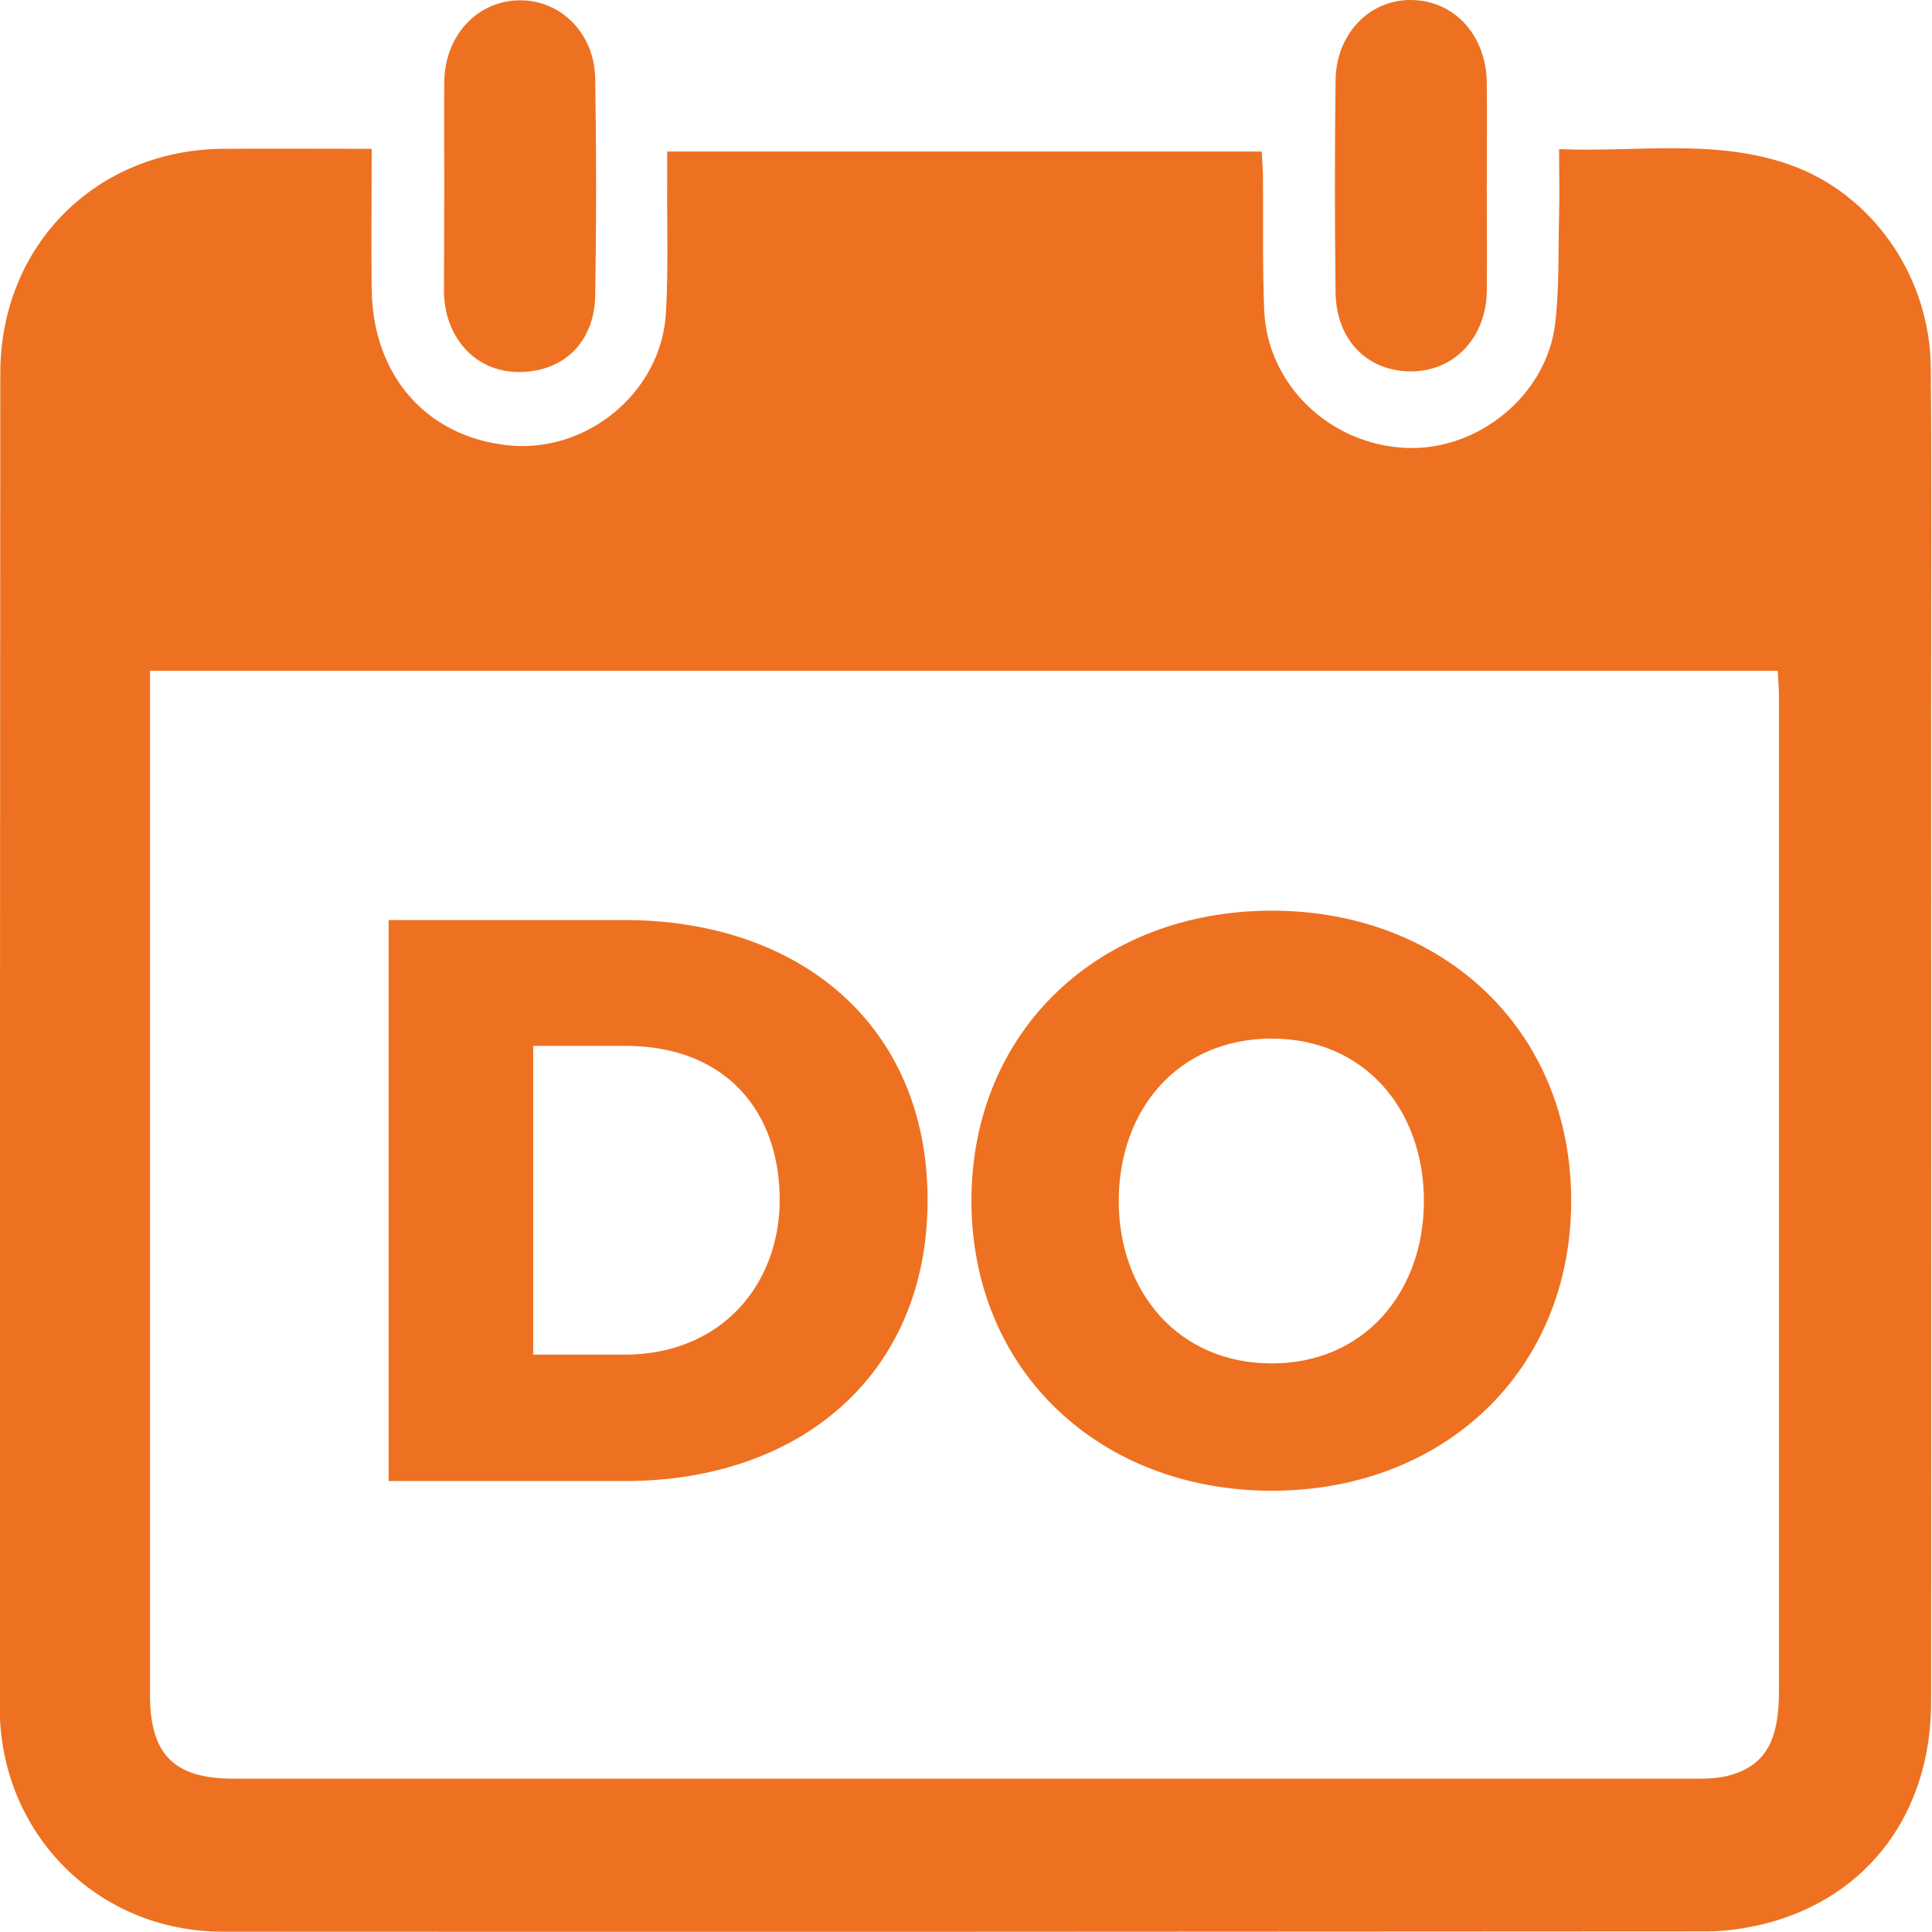 <svg enable-background="new 0 0 63.88 63.88" viewBox="0 0 63.88 63.88" xmlns="http://www.w3.org/2000/svg"><g fill="#ee7121"><path d="m12.29 4.92c0 1.65-.02 3.17 0 4.68.05 2.82 1.8 4.82 4.47 5.12 2.63.3 5.12-1.75 5.26-4.39.08-1.43.03-2.87.04-4.31 0-.31 0-.63 0-1.01h19.66c.01.29.04.58.04.86.01 1.46-.02 2.93.04 4.39.1 2.46 2.18 4.45 4.7 4.55 2.37.1 4.64-1.74 4.92-4.11.14-1.18.1-2.39.13-3.59.02-.69 0-1.38 0-2.18 2.56.11 5.09-.35 7.55.49 2.78.94 4.72 3.7 4.74 6.75.03 3.7.01 7.4.01 11.11 0 11 .01 22 0 33 0 3.66-2.09 6.45-5.47 7.32-.64.16-1.31.26-1.97.26-16.35.01-32.7.02-49.04.01-4.15 0-7.38-3.25-7.38-7.42.01-14.7.01-29.4.02-44.1 0-4.22 3.14-7.38 7.34-7.43 1.62-.01 3.23 0 4.94 0zm-7.33 17.26v.71 33.15c0 1.97.79 2.77 2.76 2.77h48.4c.34 0 .7-.01 1.03-.1 1.2-.32 1.67-1.11 1.67-2.8 0-10.97 0-21.94 0-32.92 0-.26-.03-.52-.04-.81-17.94 0-35.83 0-53.82 0z"/><path d="m14.69 6.12c0-1.14-.01-2.29 0-3.43.02-1.52 1.1-2.67 2.49-2.68 1.36-.01 2.47 1.08 2.5 2.58.04 2.4.04 4.79 0 7.19-.03 1.57-1.09 2.55-2.59 2.52-1.38-.03-2.39-1.14-2.41-2.65 0-1.19.01-2.36.01-3.53z"/><path d="m49.16 6.19c0 1.14.01 2.29 0 3.43-.02 1.54-1.07 2.65-2.49 2.66-1.45.01-2.49-1.03-2.51-2.61-.03-2.34-.03-4.68 0-7.02.02-1.54 1.13-2.67 2.51-2.65 1.43.02 2.48 1.18 2.49 2.76.01 1.15 0 2.29 0 3.43z"/><path d="m12.85 48.96v-18.54h7.78c5.84 0 10.04 3.5 10.04 9.26s-4.2 9.29-10.01 9.29h-7.81zm4.79-4.17h3c3.25 0 5.14-2.36 5.14-5.12 0-2.86-1.72-5.09-5.12-5.09h-3.03v10.21z"/><path d="m42.05 30.11c5.67 0 9.9 3.95 9.9 9.59s-4.23 9.59-9.9 9.59-9.93-3.95-9.93-9.59 4.25-9.59 9.93-9.59zm0 4.23c-3.09 0-5.06 2.34-5.06 5.37 0 3 1.97 5.37 5.06 5.37 3.06 0 5.03-2.36 5.03-5.37 0-3.04-1.98-5.37-5.03-5.37z"/></g></svg>